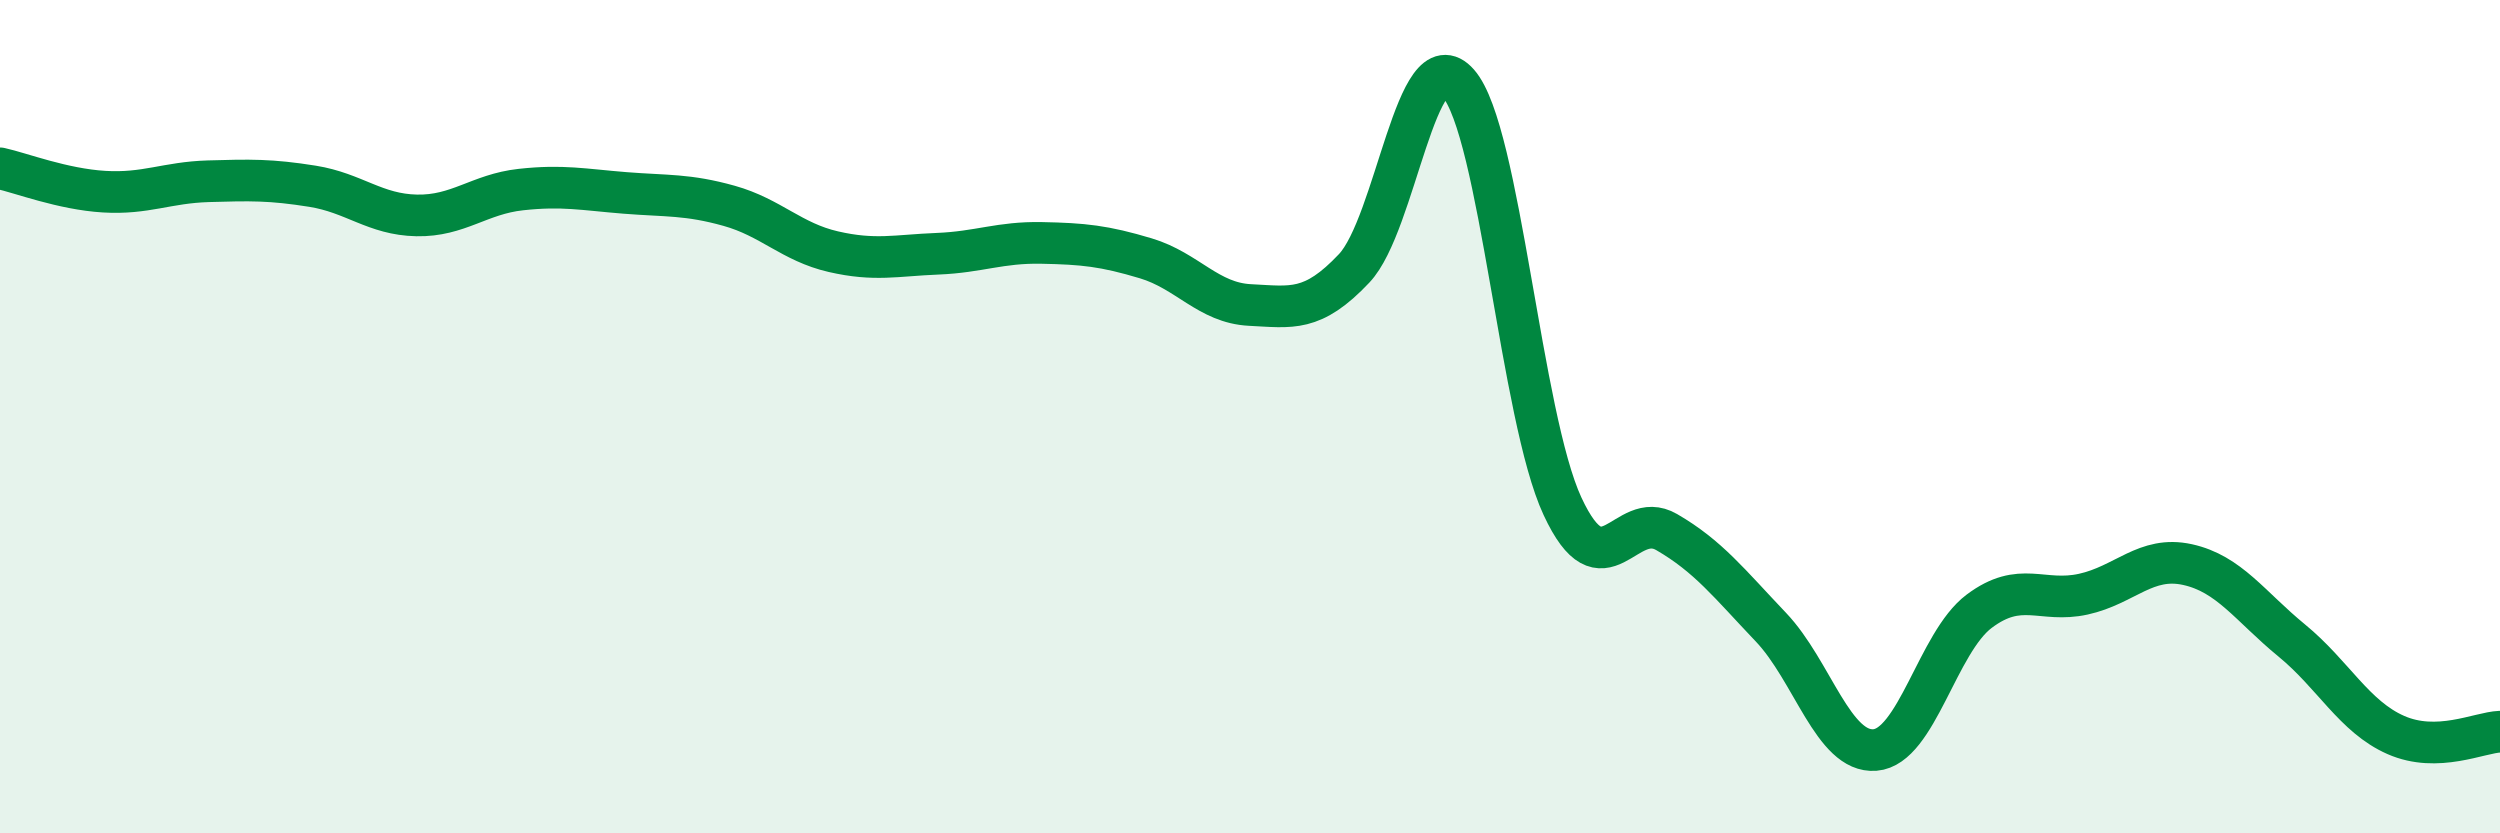 
    <svg width="60" height="20" viewBox="0 0 60 20" xmlns="http://www.w3.org/2000/svg">
      <path
        d="M 0,4.04 C 0.5,4.15 1.5,4.54 2.5,4.6 C 3.5,4.66 4,4.38 5,4.35 C 6,4.32 6.5,4.31 7.5,4.47 C 8.5,4.63 9,5.15 10,5.17 C 11,5.19 11.5,4.66 12.5,4.55 C 13.5,4.44 14,4.55 15,4.63 C 16,4.71 16.5,4.66 17.5,4.94 C 18.5,5.22 19,5.81 20,6.04 C 21,6.27 21.5,6.13 22.5,6.09 C 23.5,6.05 24,5.81 25,5.83 C 26,5.85 26.5,5.9 27.5,6.2 C 28.5,6.5 29,7.27 30,7.32 C 31,7.37 31.5,7.5 32.5,6.44 C 33.5,5.38 34,0.86 35,2 C 36,3.14 36.5,10 37.5,12.15 C 38.5,14.3 39,12.19 40,12.77 C 41,13.35 41.5,14 42.5,15.05 C 43.5,16.1 44,18.08 45,18 C 46,17.92 46.5,15.42 47.5,14.67 C 48.5,13.92 49,14.48 50,14.26 C 51,14.04 51.5,13.33 52.5,13.55 C 53.5,13.77 54,14.55 55,15.37 C 56,16.19 56.5,17.2 57.5,17.64 C 58.5,18.08 59.5,17.58 60,17.56L60 20L0 20Z"
        fill="#008740"
        opacity="0.1"
        stroke-linecap="round"
        stroke-linejoin="round"
      />
      <path
        d="M 0,4.04 C 0.5,4.15 1.5,4.54 2.5,4.6 C 3.5,4.66 4,4.38 5,4.35 C 6,4.32 6.5,4.31 7.5,4.47 C 8.5,4.63 9,5.15 10,5.17 C 11,5.19 11.5,4.66 12.5,4.55 C 13.5,4.44 14,4.55 15,4.63 C 16,4.71 16.5,4.66 17.5,4.94 C 18.5,5.22 19,5.81 20,6.04 C 21,6.27 21.5,6.13 22.5,6.09 C 23.5,6.05 24,5.81 25,5.83 C 26,5.85 26.5,5.9 27.5,6.2 C 28.5,6.5 29,7.27 30,7.32 C 31,7.37 31.5,7.5 32.5,6.44 C 33.5,5.38 34,0.86 35,2 C 36,3.14 36.5,10 37.5,12.15 C 38.5,14.3 39,12.19 40,12.77 C 41,13.35 41.5,14 42.5,15.05 C 43.5,16.1 44,18.08 45,18 C 46,17.92 46.5,15.42 47.5,14.67 C 48.5,13.92 49,14.48 50,14.26 C 51,14.04 51.5,13.33 52.5,13.55 C 53.5,13.77 54,14.55 55,15.37 C 56,16.19 56.5,17.2 57.5,17.64 C 58.5,18.08 59.5,17.58 60,17.56"
        stroke="#008740"
        stroke-width="1"
        fill="none"
        stroke-linecap="round"
        stroke-linejoin="round"
      />
    </svg>
  